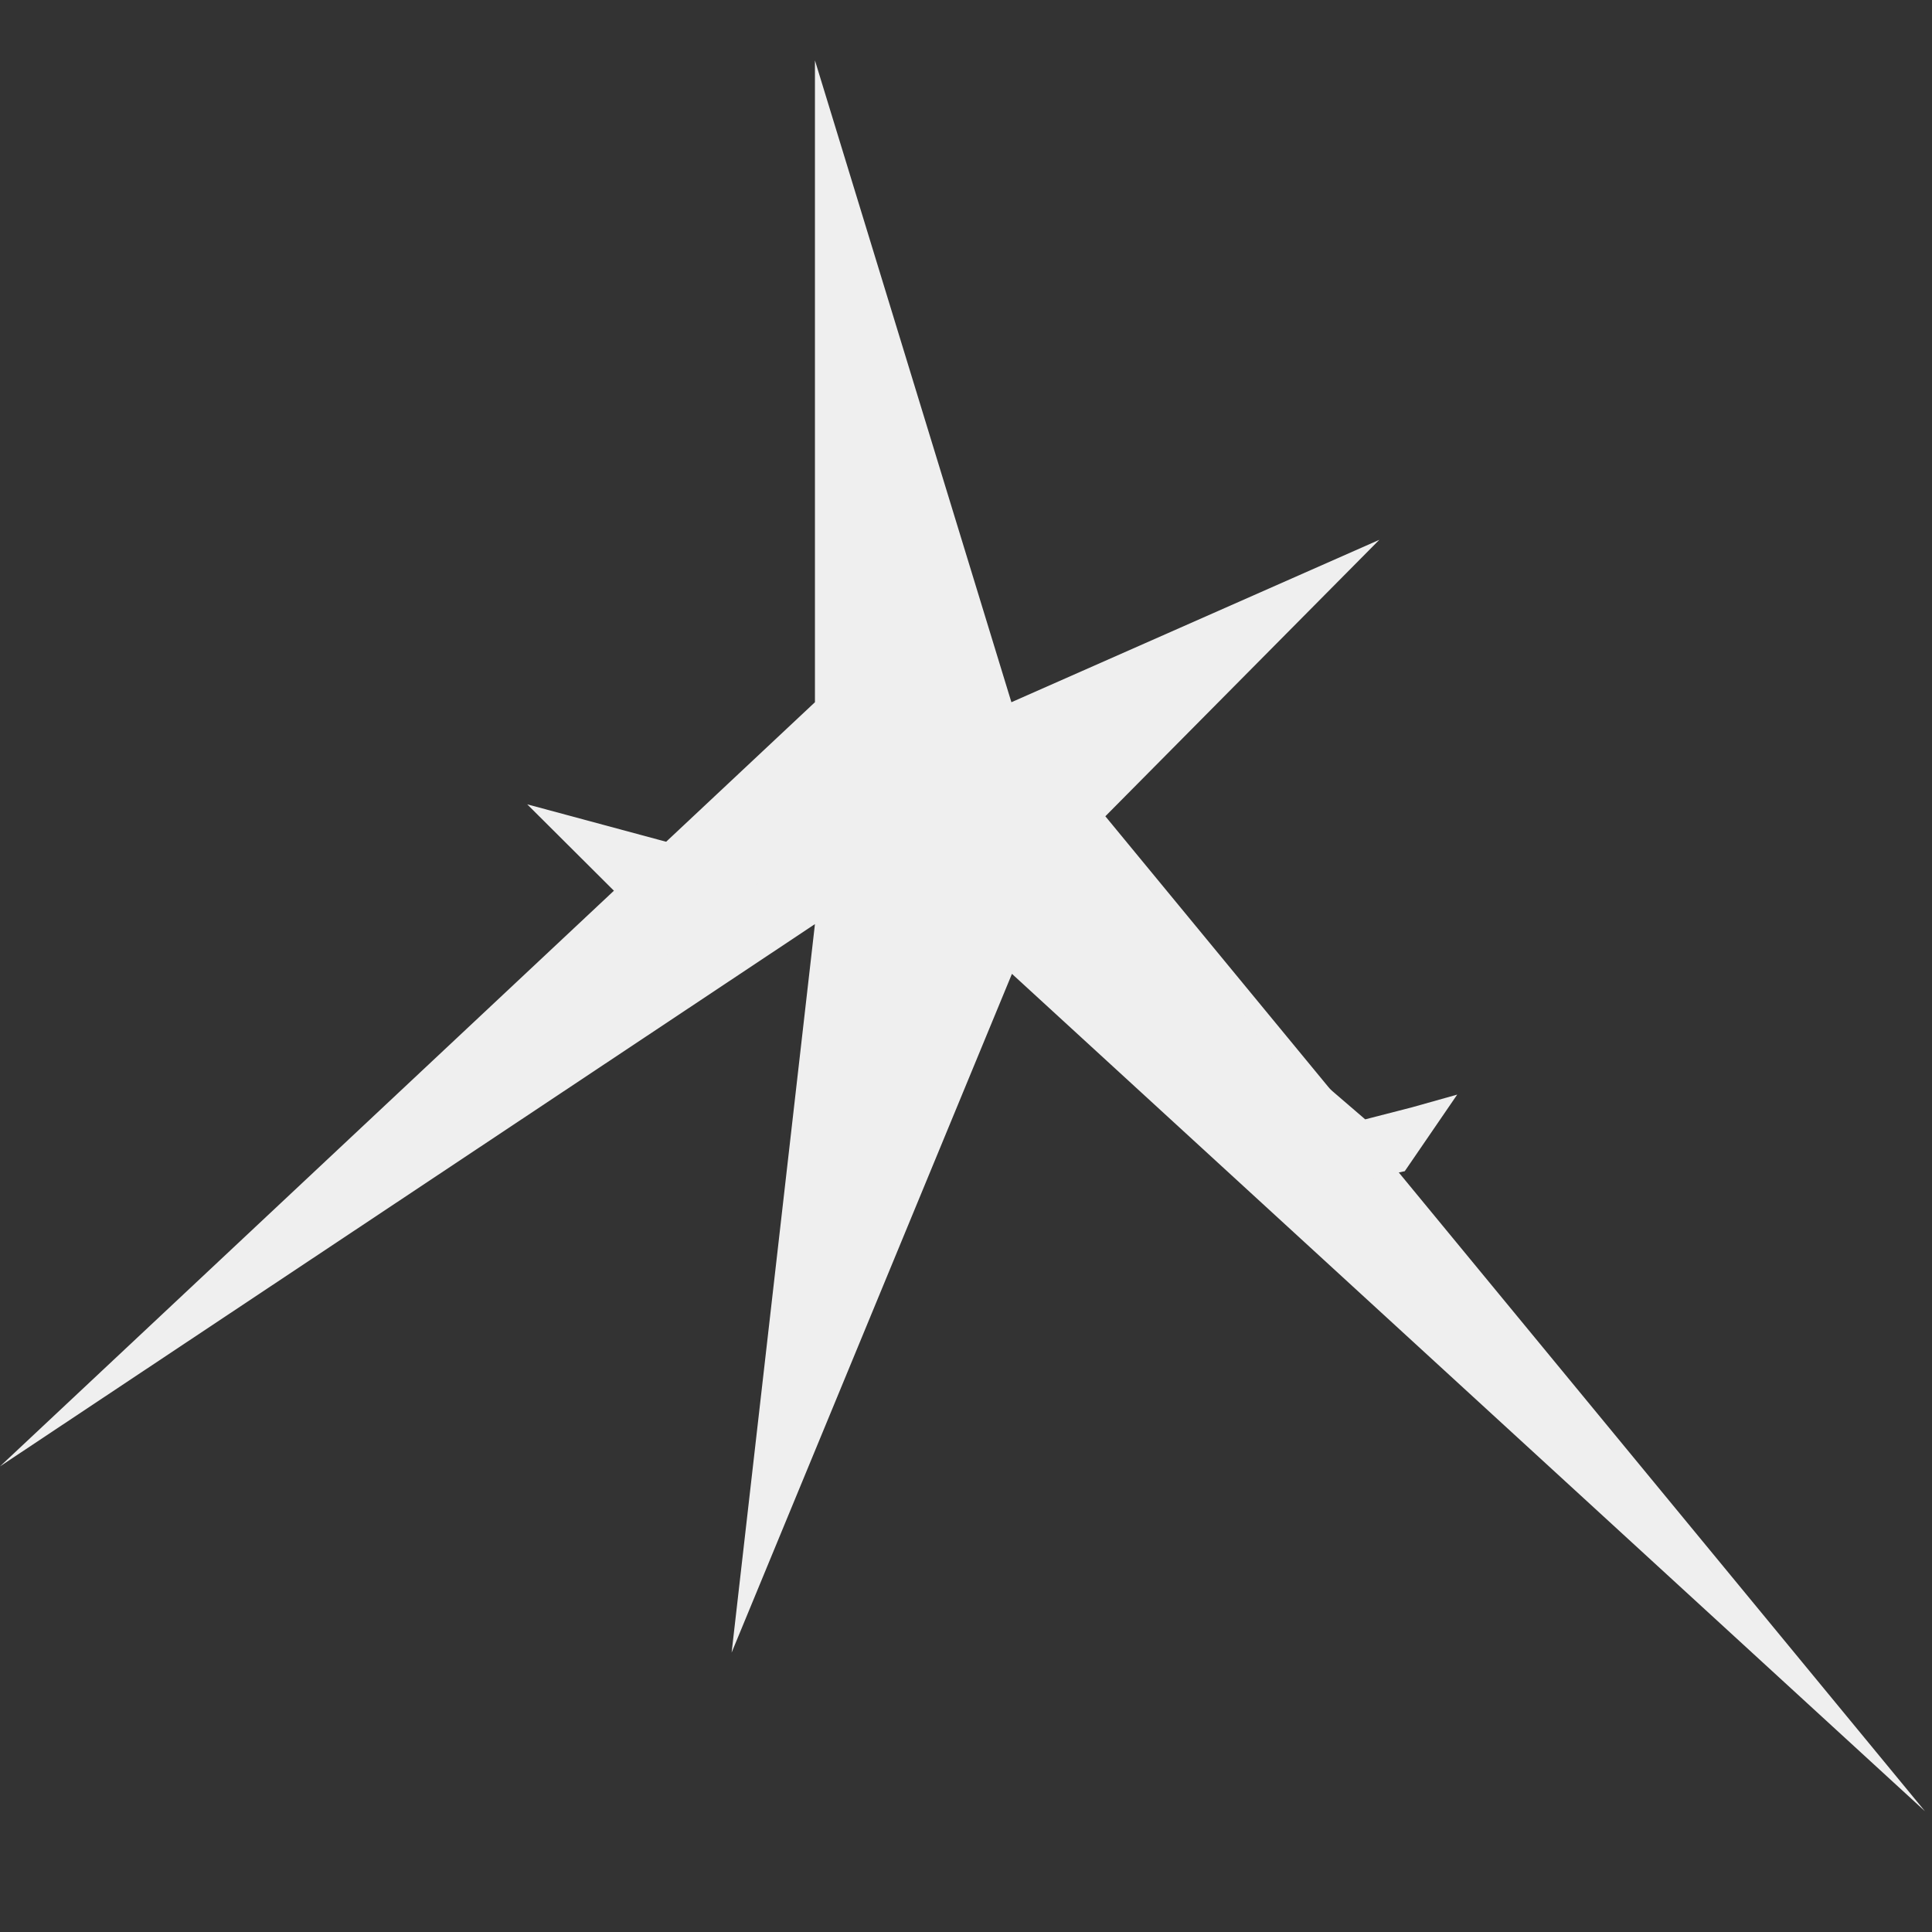 <?xml version="1.0" encoding="UTF-8"?> <svg xmlns="http://www.w3.org/2000/svg" width="32" height="32" viewBox="0 0 32 32" fill="none"><rect x="0" y="0" width="32" height="32" fill="#333333" stroke="none"/><path d="M16.752 11.631L13.498 1L13.498 11.631L0 24.288L13.498 15.306L12.118 27.372L16.761 16.13L31.884 30L18.308 13.52L22.846 8.941L16.752 11.631Z" fill="#EFEFEF"></path><path d="M10.393 14.977L8.732 13.322L12.714 14.395L11.853 15.605L9.188 16.281L9.398 15.605L10.393 14.977Z" fill="#EFEFEF"></path><path d="M22.612 18.54L20.577 16.79L22.381 19.585L23.267 19.399L24.136 18.13L23.389 18.34L22.612 18.54Z" fill="#EFEFEF"></path></svg> 